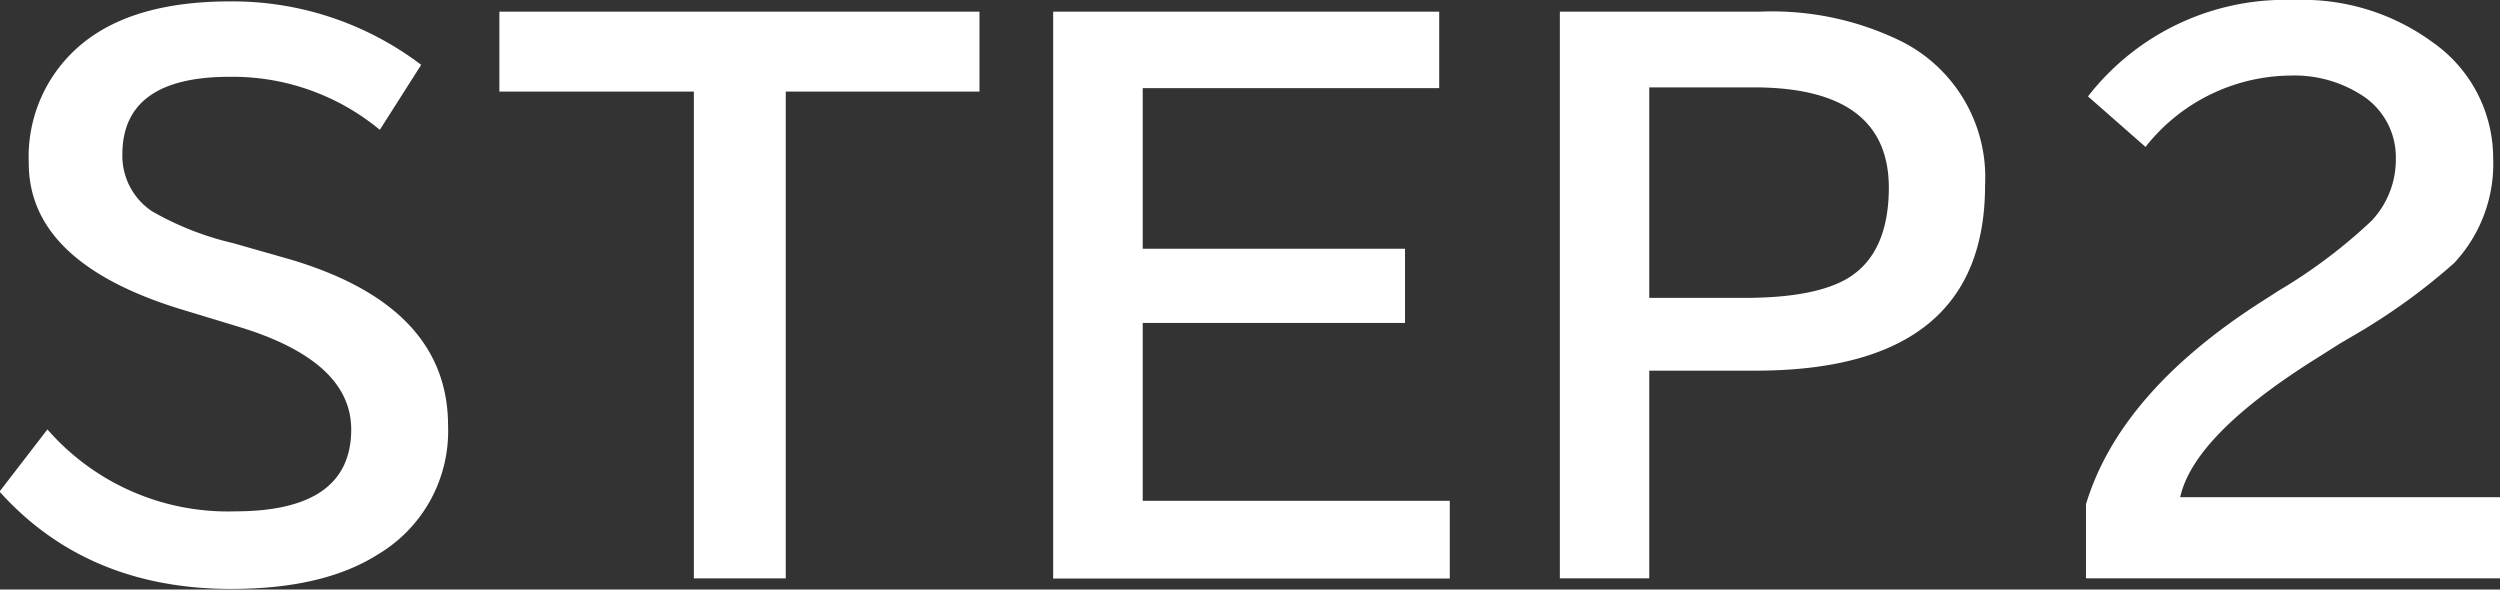 <svg xmlns="http://www.w3.org/2000/svg" viewBox="0 0 160.8 37.92"><rect x="0" y="0" width="160.8" height="37.92" fill="#333333" stroke="none"/><defs><style>.cls-1{fill:#fff;}</style></defs><title>flow-step2</title><g id="レイヤー_2" data-name="レイヤー 2"><g id="レイヤー_1-2" data-name="レイヤー 1"><path class="cls-1" d="M3.05,27.62a15.39,15.39,0,0,0,12.07,5.27q7.47,0,7.47-5.27,0-4.46-7.43-6.66L12,20Q1.84,17,1.85,10.48A9.4,9.4,0,0,1,5.36,2.75Q8.68.08,14.85.09A20.07,20.07,0,0,1,27.09,4.17L24.43,8.35a14.83,14.83,0,0,0-9.66-3.41q-6.9,0-6.9,5a4.29,4.29,0,0,0,1.91,3.65A19.19,19.19,0,0,0,15,15.64l3.51,1q10.32,3,10.31,10.76a9.22,9.22,0,0,1-4.48,8.24c-2.35,1.5-5.5,2.24-9.47,2.24q-9.27,0-14.9-6.26Z"/><path class="cls-1" d="M32.12.75H63V5.89H50.54V37.2H44.63V5.89H32.12Z"/><path class="cls-1" d="M67.74.75H92.57V5.67H73.5V16H90.37v4.77H73.5V32.21H93.25v5H67.74Z"/><path class="cls-1" d="M100.33.75H113.2a18.87,18.87,0,0,1,9.14,1.93,9.79,9.79,0,0,1,5.34,9.23q0,11.93-14.76,11.93h-6.84V37.2h-5.75Zm5.75,4.87V19.16h6.13c3,0,5.21-.42,6.62-1.25q2.65-1.59,2.66-5.83,0-6.45-8.66-6.46Z"/><path class="cls-1" d="M134.17,37.2V32.43q2.18-7.18,11.25-13l1.12-.72a33.83,33.83,0,0,0,6-4.51,5.73,5.73,0,0,0,1.56-4,4.72,4.72,0,0,0-2.21-4.09,8,8,0,0,0-4.58-1.25A12,12,0,0,0,138,9.45L134.3,6.2A16.06,16.06,0,0,1,147.57,0a14.14,14.14,0,0,1,8.94,2.75,9.09,9.09,0,0,1,3.85,7.4,9.35,9.35,0,0,1-2.51,6.77,39.77,39.77,0,0,1-6.5,4.68l-.82.48-1.42.9c-5.34,3.33-8.29,6.33-8.88,9H160.8V37.2Z"/></g></g></svg>
